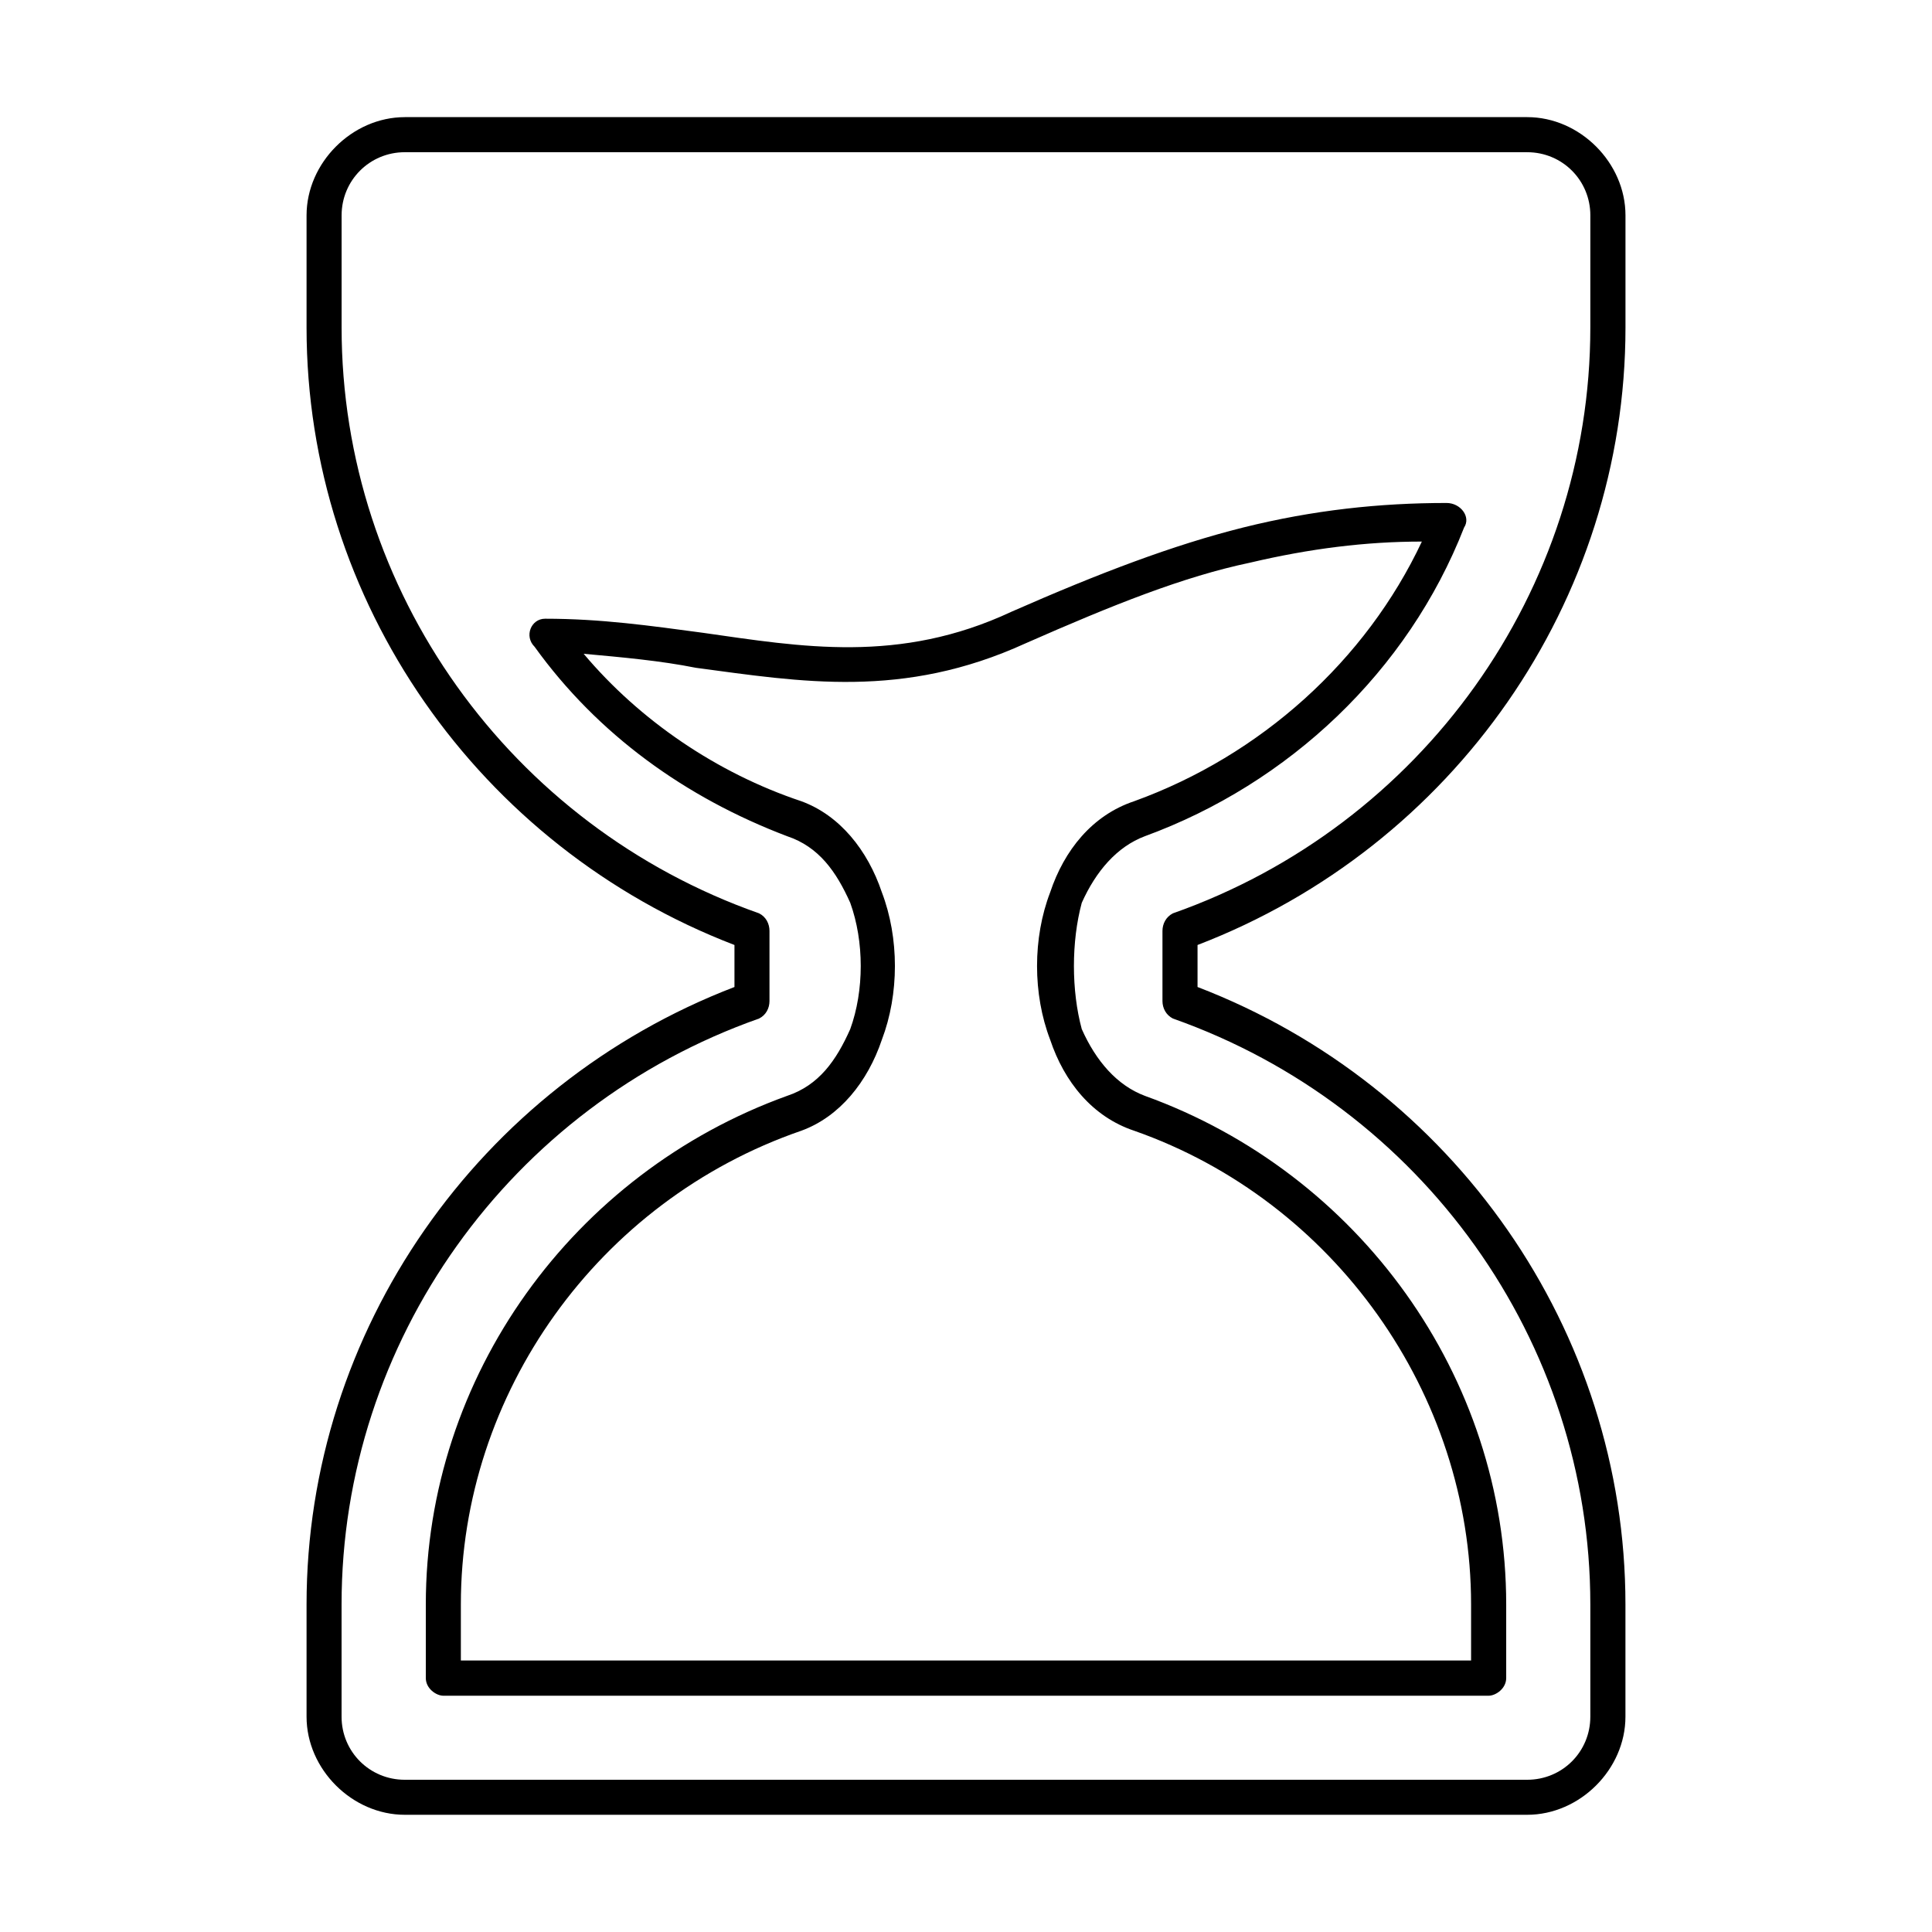 <?xml version="1.0" encoding="UTF-8"?>
<!-- Uploaded to: SVG Repo, www.svgrepo.com, Generator: SVG Repo Mixer Tools -->
<svg fill="#000000" width="800px" height="800px" version="1.1" viewBox="144 144 512 512" xmlns="http://www.w3.org/2000/svg">
 <path d="m251.28 175.04h297.45c13.965 0 26.039 12.09 26.039 26.039v29.742c0 72.484-45.531 137.56-113.41 163.61v11.133c67.867 26.055 113.4 91.125 113.4 163.63v29.742c0 13.934-12.066 26-26.039 26h-297.44c-13.965 0-26.039-12.066-26.039-26v-29.742c0-72.508 45.57-137.59 113.4-163.63v-11.133c-67.828-26.039-113.4-91.117-113.4-163.6v-29.746c0-13.949 12.078-26.043 26.043-26.043zm47.395 142.22c14.855 17.656 35.32 31.605 57.648 39.062 10.203 3.707 17.633 12.996 21.379 24.152 4.613 12.09 4.613 26.953 0 39.062-3.754 11.133-11.18 20.43-21.379 24.129-53.93 18.609-90.191 69.73-90.191 125.52v14.863h267.72v-14.863c0-55.789-36.242-106.91-89.262-125.52-11.133-3.707-18.562-12.996-22.285-24.129-4.637-12.105-4.637-26.969 0-39.062 3.723-11.156 11.156-20.453 22.285-24.152 33.473-12.113 61.379-37.219 76.219-68.801-14.84 0-29.691 1.859-45.531 5.59-17.633 3.699-36.242 11.141-59.496 21.379-32.512 14.863-59.465 10.203-87.371 6.481-9.305-1.867-19.484-2.781-29.734-3.711zm-13.004-1.863c-2.816-2.769-0.953-7.43 2.785-7.43 14.863 0 27.898 1.867 41.832 3.731 26.039 3.699 52.035 8.336 81.781-5.59 23.262-10.227 42.785-17.656 61.371-22.309 18.609-4.637 36.242-6.504 53.922-6.504 3.731 0 6.504 3.707 4.637 6.504-14.887 38.133-46.484 67.871-84.594 81.805-7.43 2.793-12.996 9.32-16.727 17.656-2.769 10.25-2.769 23.246 0 33.457 3.731 8.398 9.297 14.91 16.727 17.695 56.711 20.453 95.754 74.344 95.754 134.79v19.5c0 2.809-2.793 4.684-4.66 4.684h-277.01c-1.852 0-4.644-1.867-4.644-4.684v-19.5c0-60.449 39.039-114.34 95.754-134.79 8.367-2.785 12.996-9.297 16.727-17.695 3.707-10.211 3.707-23.207 0-33.457-3.723-8.336-8.359-14.863-16.727-17.656-26.961-10.234-50.207-26.977-66.93-50.207zm263.05-131.06h-297.45c-9.297 0-16.742 7.453-16.742 16.742v29.742c0 69.691 44.602 132 110.63 155.22 1.867 0.938 2.762 2.793 2.762 4.66v18.586c0 1.859-0.898 3.707-2.762 4.637-66.039 23.281-110.64 85.539-110.64 155.27v29.742c0 9.297 7.453 16.719 16.742 16.719h297.45c9.32 0 16.742-7.422 16.742-16.719v-29.742c0-69.73-44.648-132-110.62-155.27-1.836-0.93-2.769-2.777-2.769-4.637v-18.586c0-1.867 0.93-3.723 2.769-4.66 65.969-23.223 110.62-85.531 110.62-155.22l0.004-29.738c0.008-9.289-7.422-16.746-16.734-16.746z"/>
</svg>